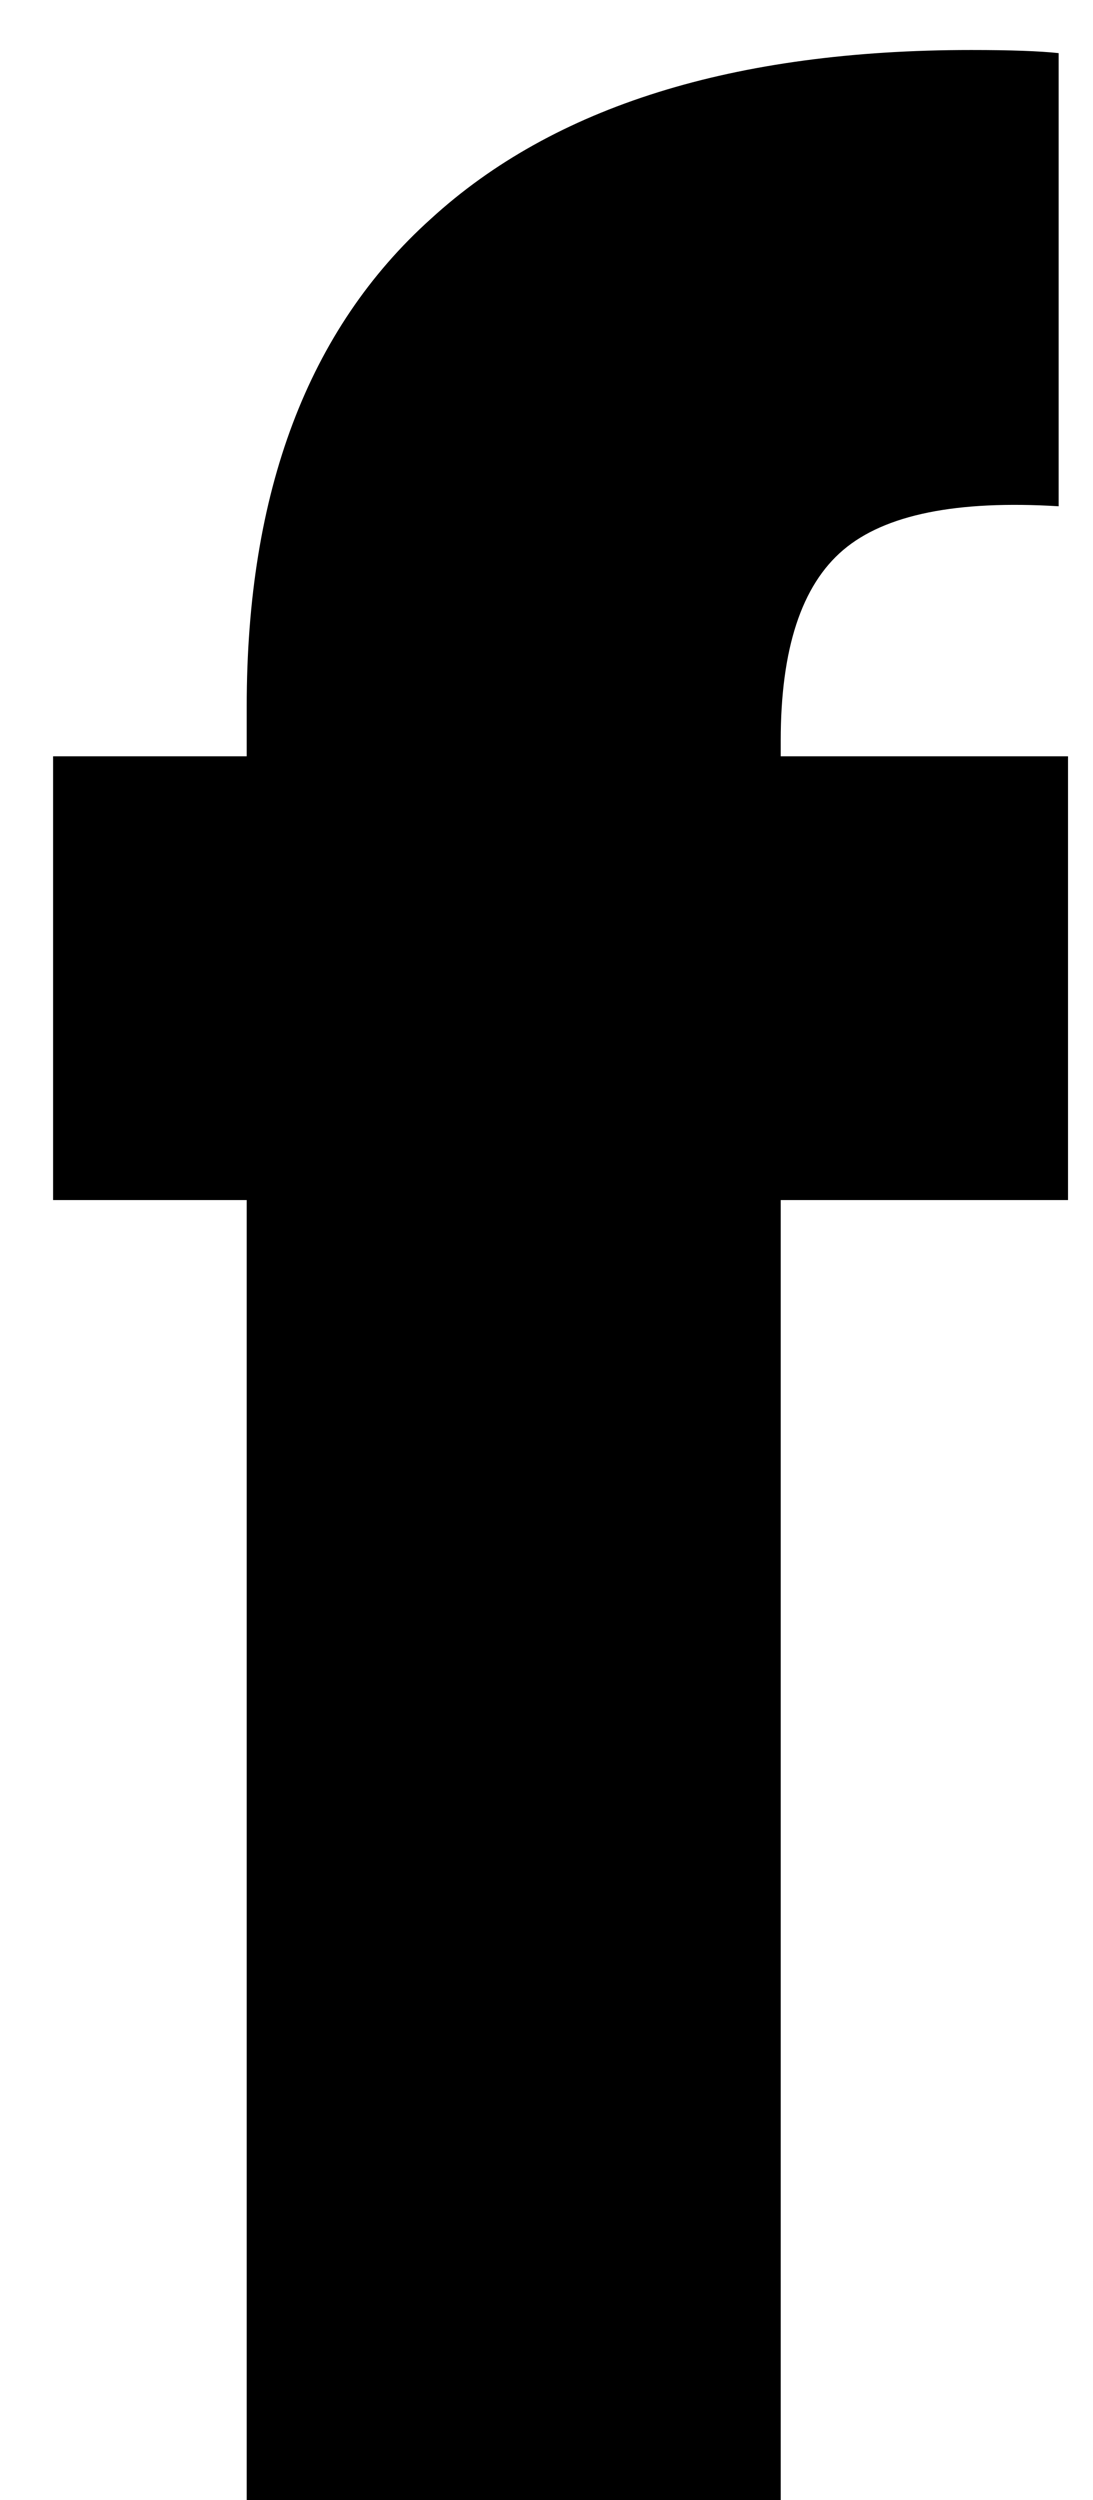 <svg width="7" height="16" viewBox="0 0 7 16" fill="none" xmlns="http://www.w3.org/2000/svg">
<path d="M6.84 7.68H5V16H1.58V7.68H0.34V4.84H1.58V4.52C1.58 3.147 1.973 2.107 2.76 1.4C3.547 0.68 4.7 0.32 6.22 0.32C6.473 0.32 6.66 0.327 6.78 0.34V3.24C6.127 3.2 5.667 3.293 5.4 3.52C5.133 3.747 5 4.153 5 4.74V4.84H6.84V7.68Z" fill="black"/>
</svg>
